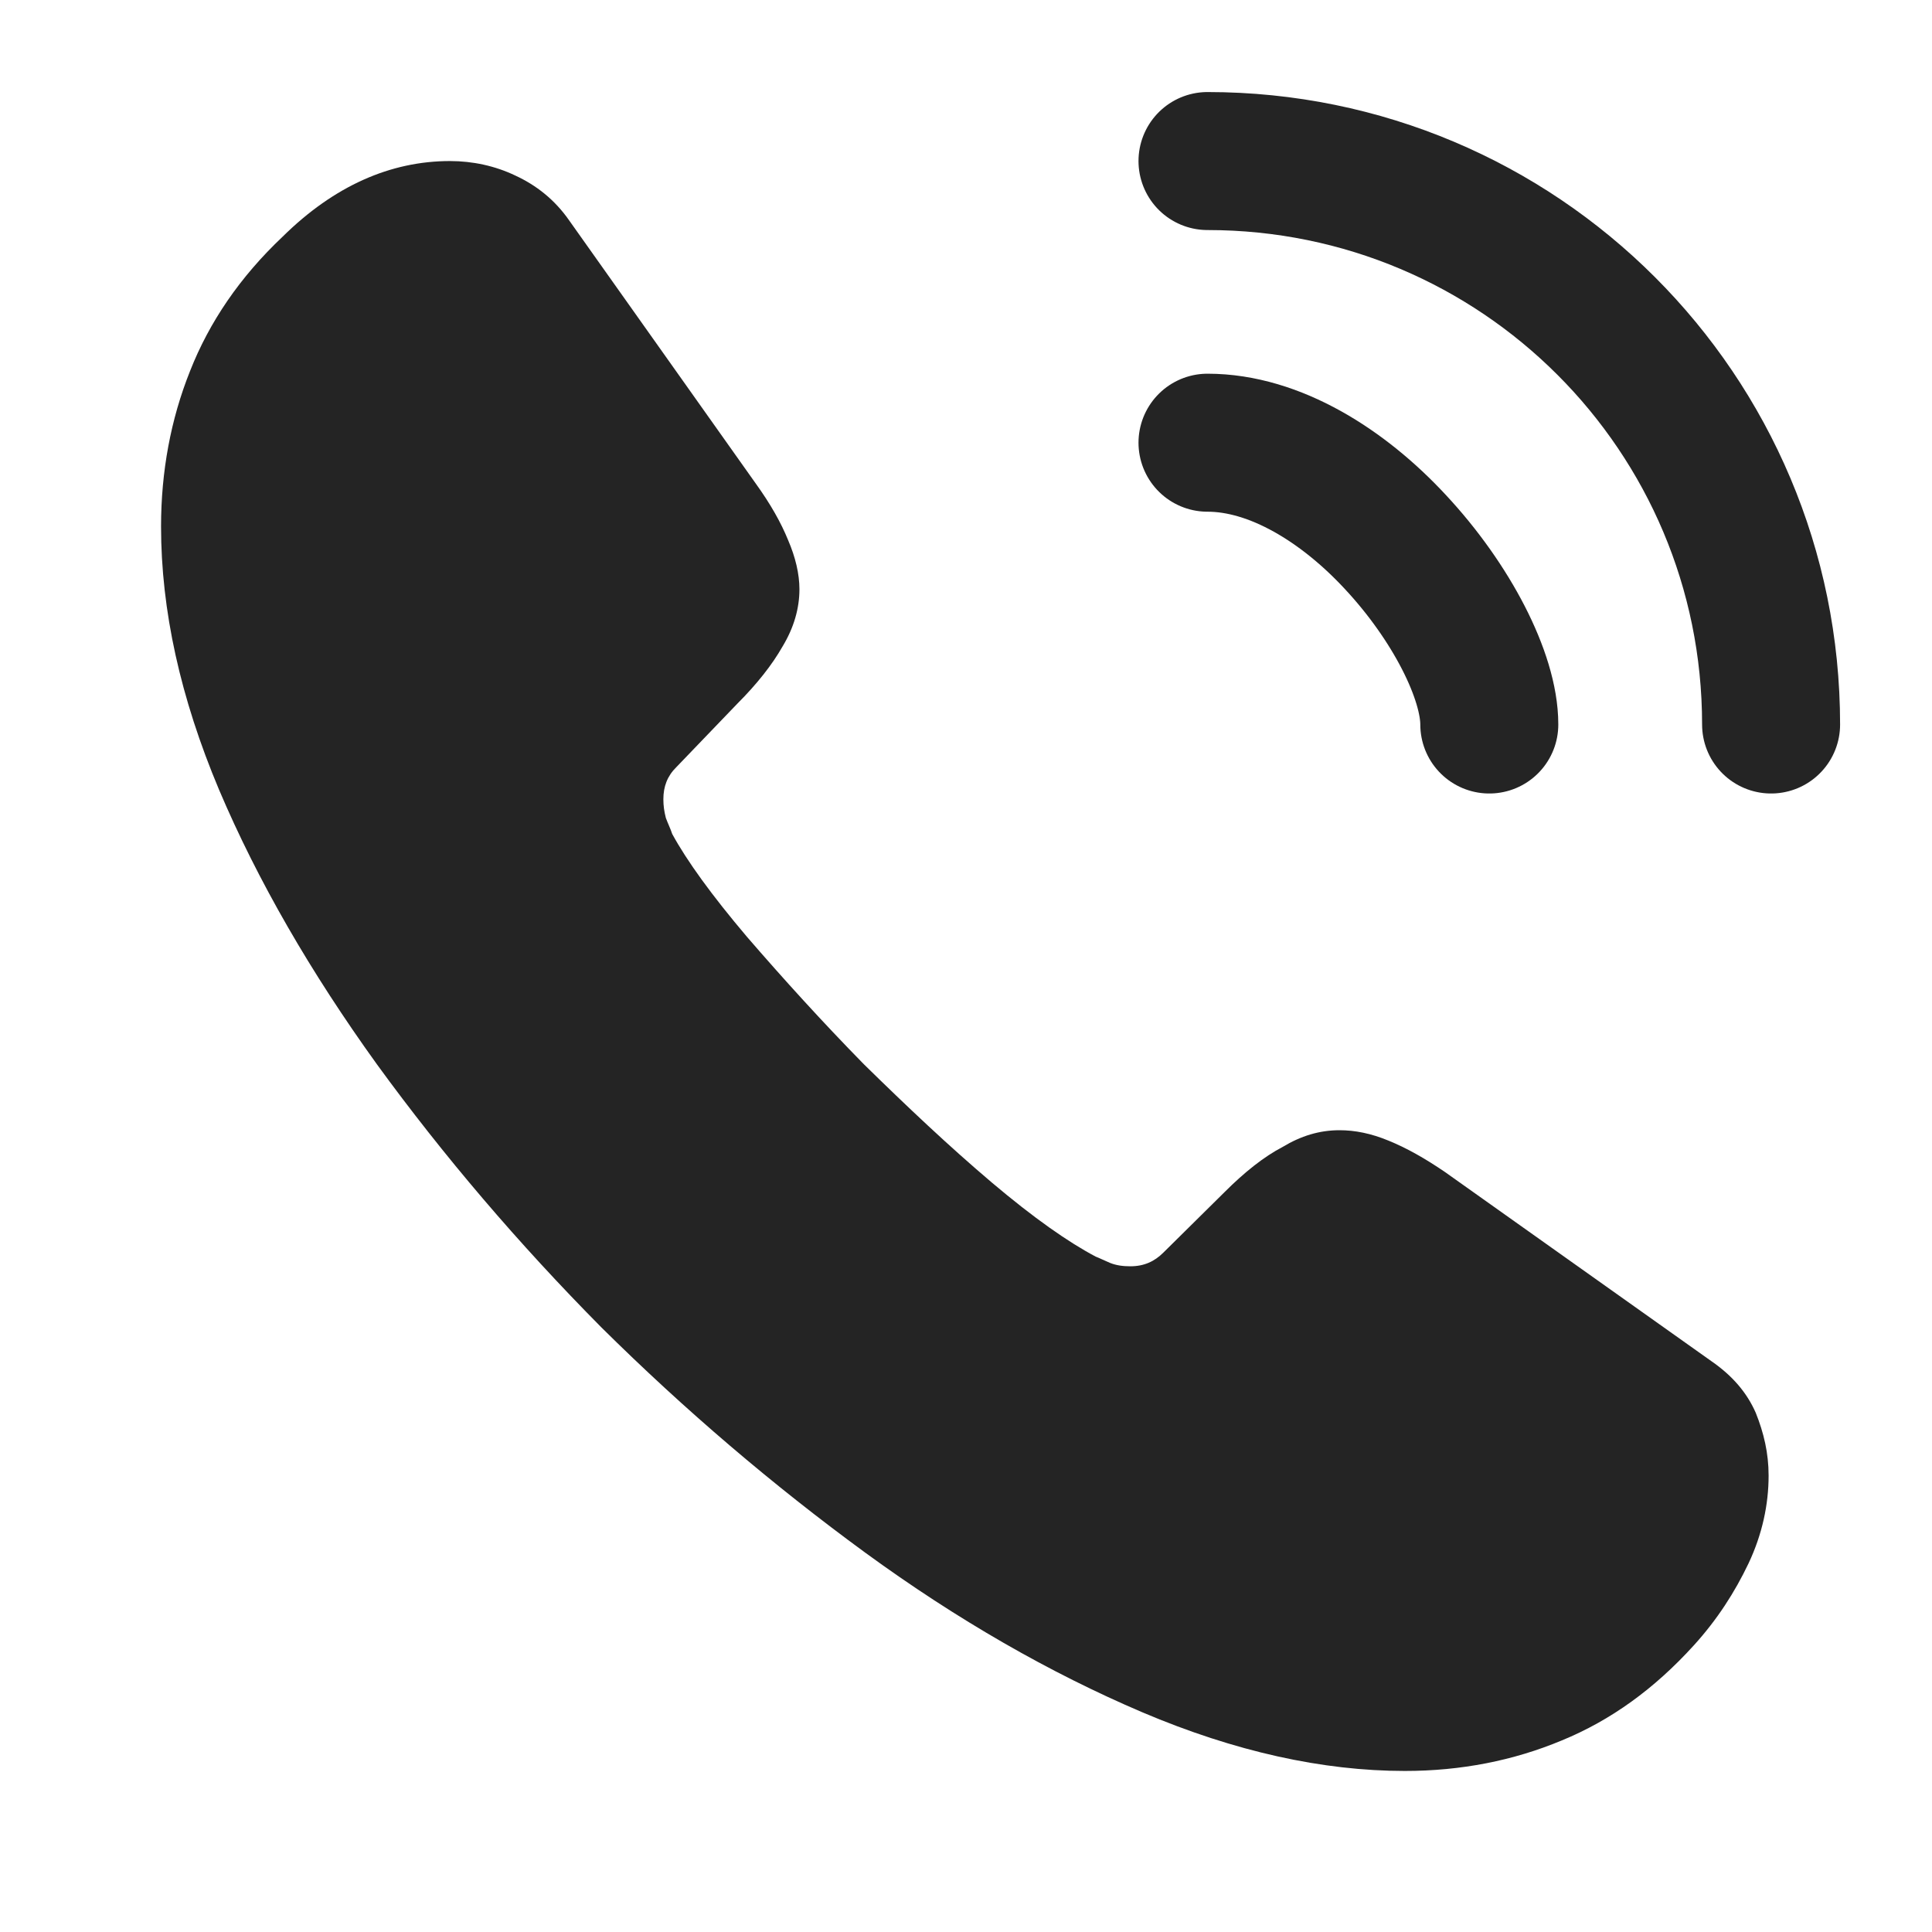 <svg width="14" height="14" viewBox="0 0 14 14" fill="none" xmlns="http://www.w3.org/2000/svg">
<path d="M12.816 10.693C12.816 10.902 12.77 11.118 12.671 11.328C12.571 11.538 12.443 11.737 12.274 11.923C11.988 12.238 11.673 12.466 11.317 12.612C10.967 12.758 10.588 12.833 10.18 12.833C9.585 12.833 8.949 12.693 8.278 12.408C7.607 12.122 6.936 11.737 6.271 11.252C5.601 10.762 4.965 10.22 4.358 9.619C3.757 9.012 3.215 8.377 2.731 7.712C2.252 7.047 1.867 6.382 1.587 5.722C1.307 5.057 1.167 4.422 1.167 3.815C1.167 3.418 1.237 3.039 1.377 2.689C1.517 2.333 1.739 2.007 2.048 1.715C2.421 1.347 2.83 1.167 3.261 1.167C3.425 1.167 3.588 1.202 3.734 1.272C3.886 1.342 4.02 1.447 4.125 1.598L5.478 3.506C5.583 3.652 5.659 3.786 5.711 3.914C5.764 4.037 5.793 4.159 5.793 4.27C5.793 4.41 5.752 4.55 5.671 4.684C5.595 4.818 5.484 4.958 5.344 5.098L4.901 5.559C4.836 5.623 4.807 5.699 4.807 5.792C4.807 5.839 4.813 5.88 4.825 5.927C4.842 5.973 4.86 6.008 4.871 6.043C4.976 6.236 5.157 6.487 5.414 6.79C5.676 7.093 5.956 7.402 6.26 7.712C6.575 8.021 6.878 8.307 7.187 8.569C7.491 8.826 7.741 9.001 7.94 9.106C7.969 9.117 8.004 9.135 8.045 9.152C8.091 9.17 8.138 9.176 8.191 9.176C8.29 9.176 8.366 9.141 8.43 9.077L8.873 8.639C9.019 8.493 9.159 8.382 9.293 8.312C9.427 8.231 9.561 8.19 9.707 8.19C9.818 8.19 9.935 8.213 10.063 8.266C10.191 8.318 10.326 8.394 10.471 8.493L12.402 9.864C12.554 9.969 12.659 10.092 12.723 10.238C12.781 10.383 12.816 10.529 12.816 10.693Z" fill="#242424"/>
<path d="M10.792 5.25C10.792 4.9 10.518 4.363 10.11 3.926C9.736 3.523 9.24 3.208 8.75 3.208" stroke="#242424" stroke-linecap="round" stroke-linejoin="round"/>
<path d="M12.834 5.25C12.834 2.992 11.008 1.167 8.75 1.167" stroke="#242424" stroke-linecap="round" stroke-linejoin="round"/>
</svg>